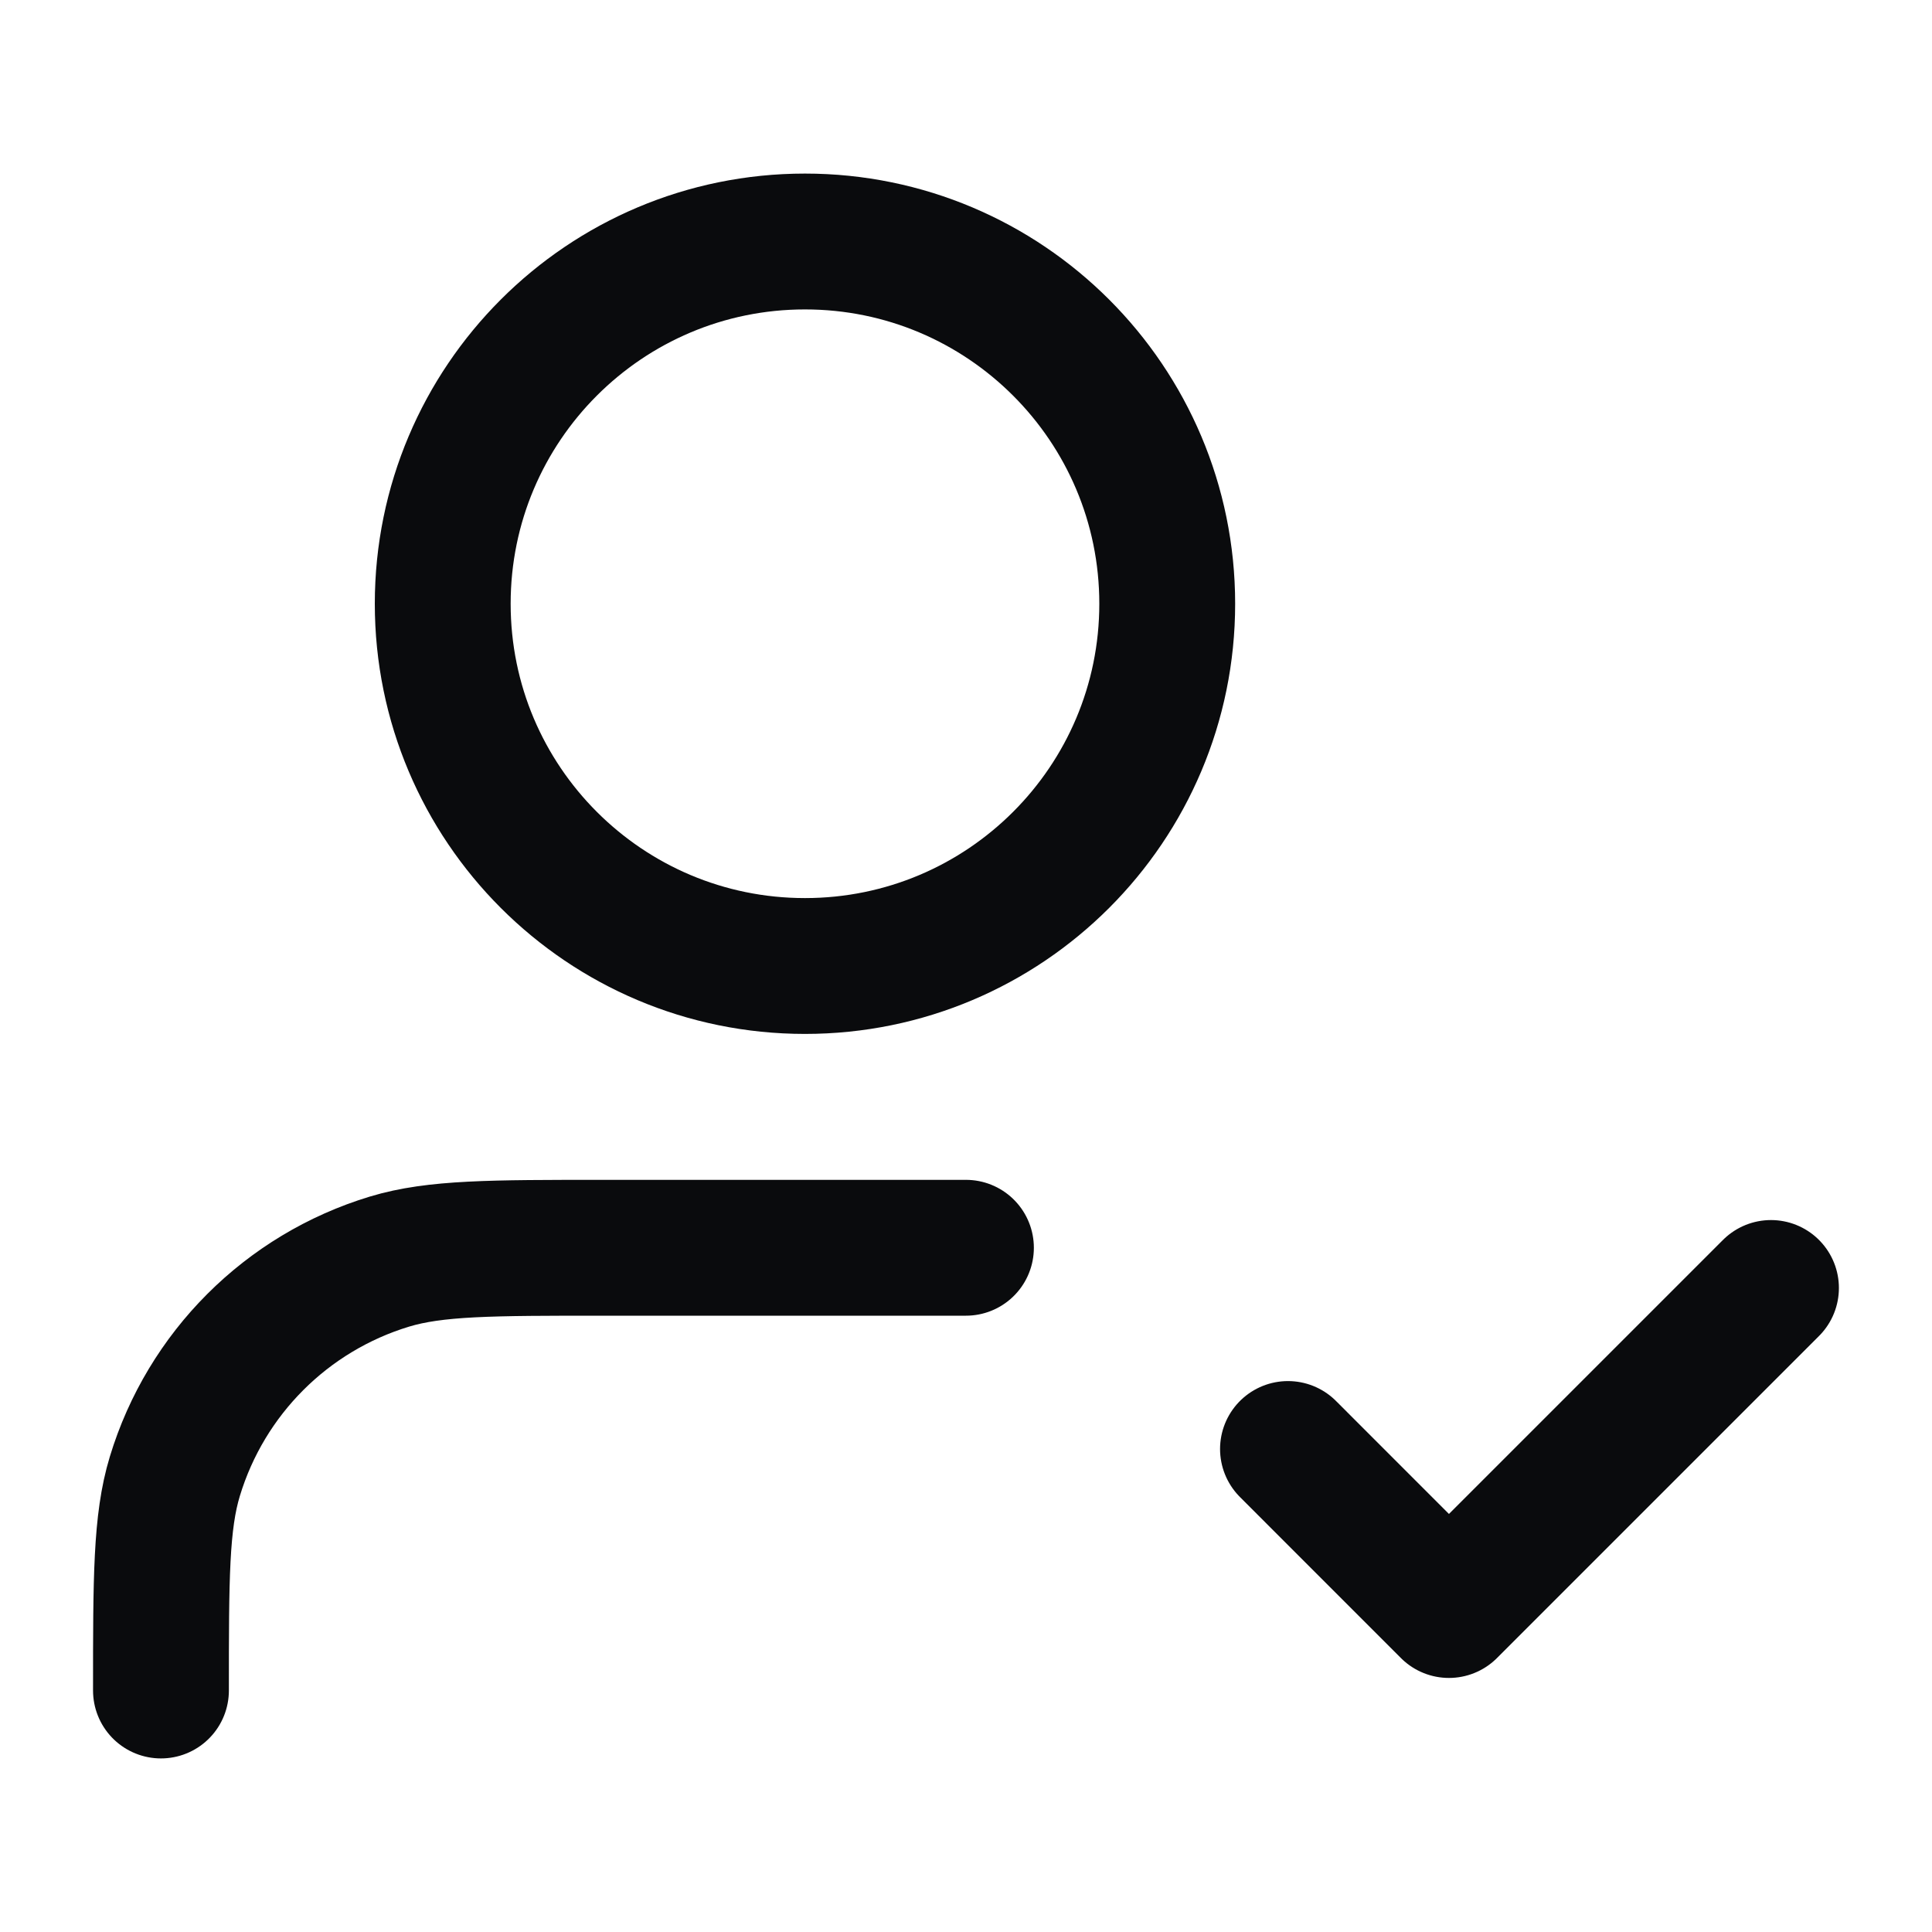 <?xml version="1.0" encoding="utf-8"?>
<svg xmlns="http://www.w3.org/2000/svg" fill="none" height="32" viewBox="0 0 32 32" width="32">
  <path d="M15.999 20.667H9.999C8.139 20.667 7.208 20.667 6.451 20.896C4.747 21.413 3.413 22.747 2.896 24.452C2.666 25.209 2.666 26.139 2.666 28M21.333 24L23.999 26.667L29.333 21.333M19.333 10C19.333 13.314 16.646 16 13.333 16C10.019 16 7.333 13.314 7.333 10C7.333 6.686 10.019 4 13.333 4C16.646 4 19.333 6.686 19.333 10Z" stroke="#0A0B0D" stroke-linecap="round" stroke-linejoin="round" stroke-width="2.25"/>
</svg>
